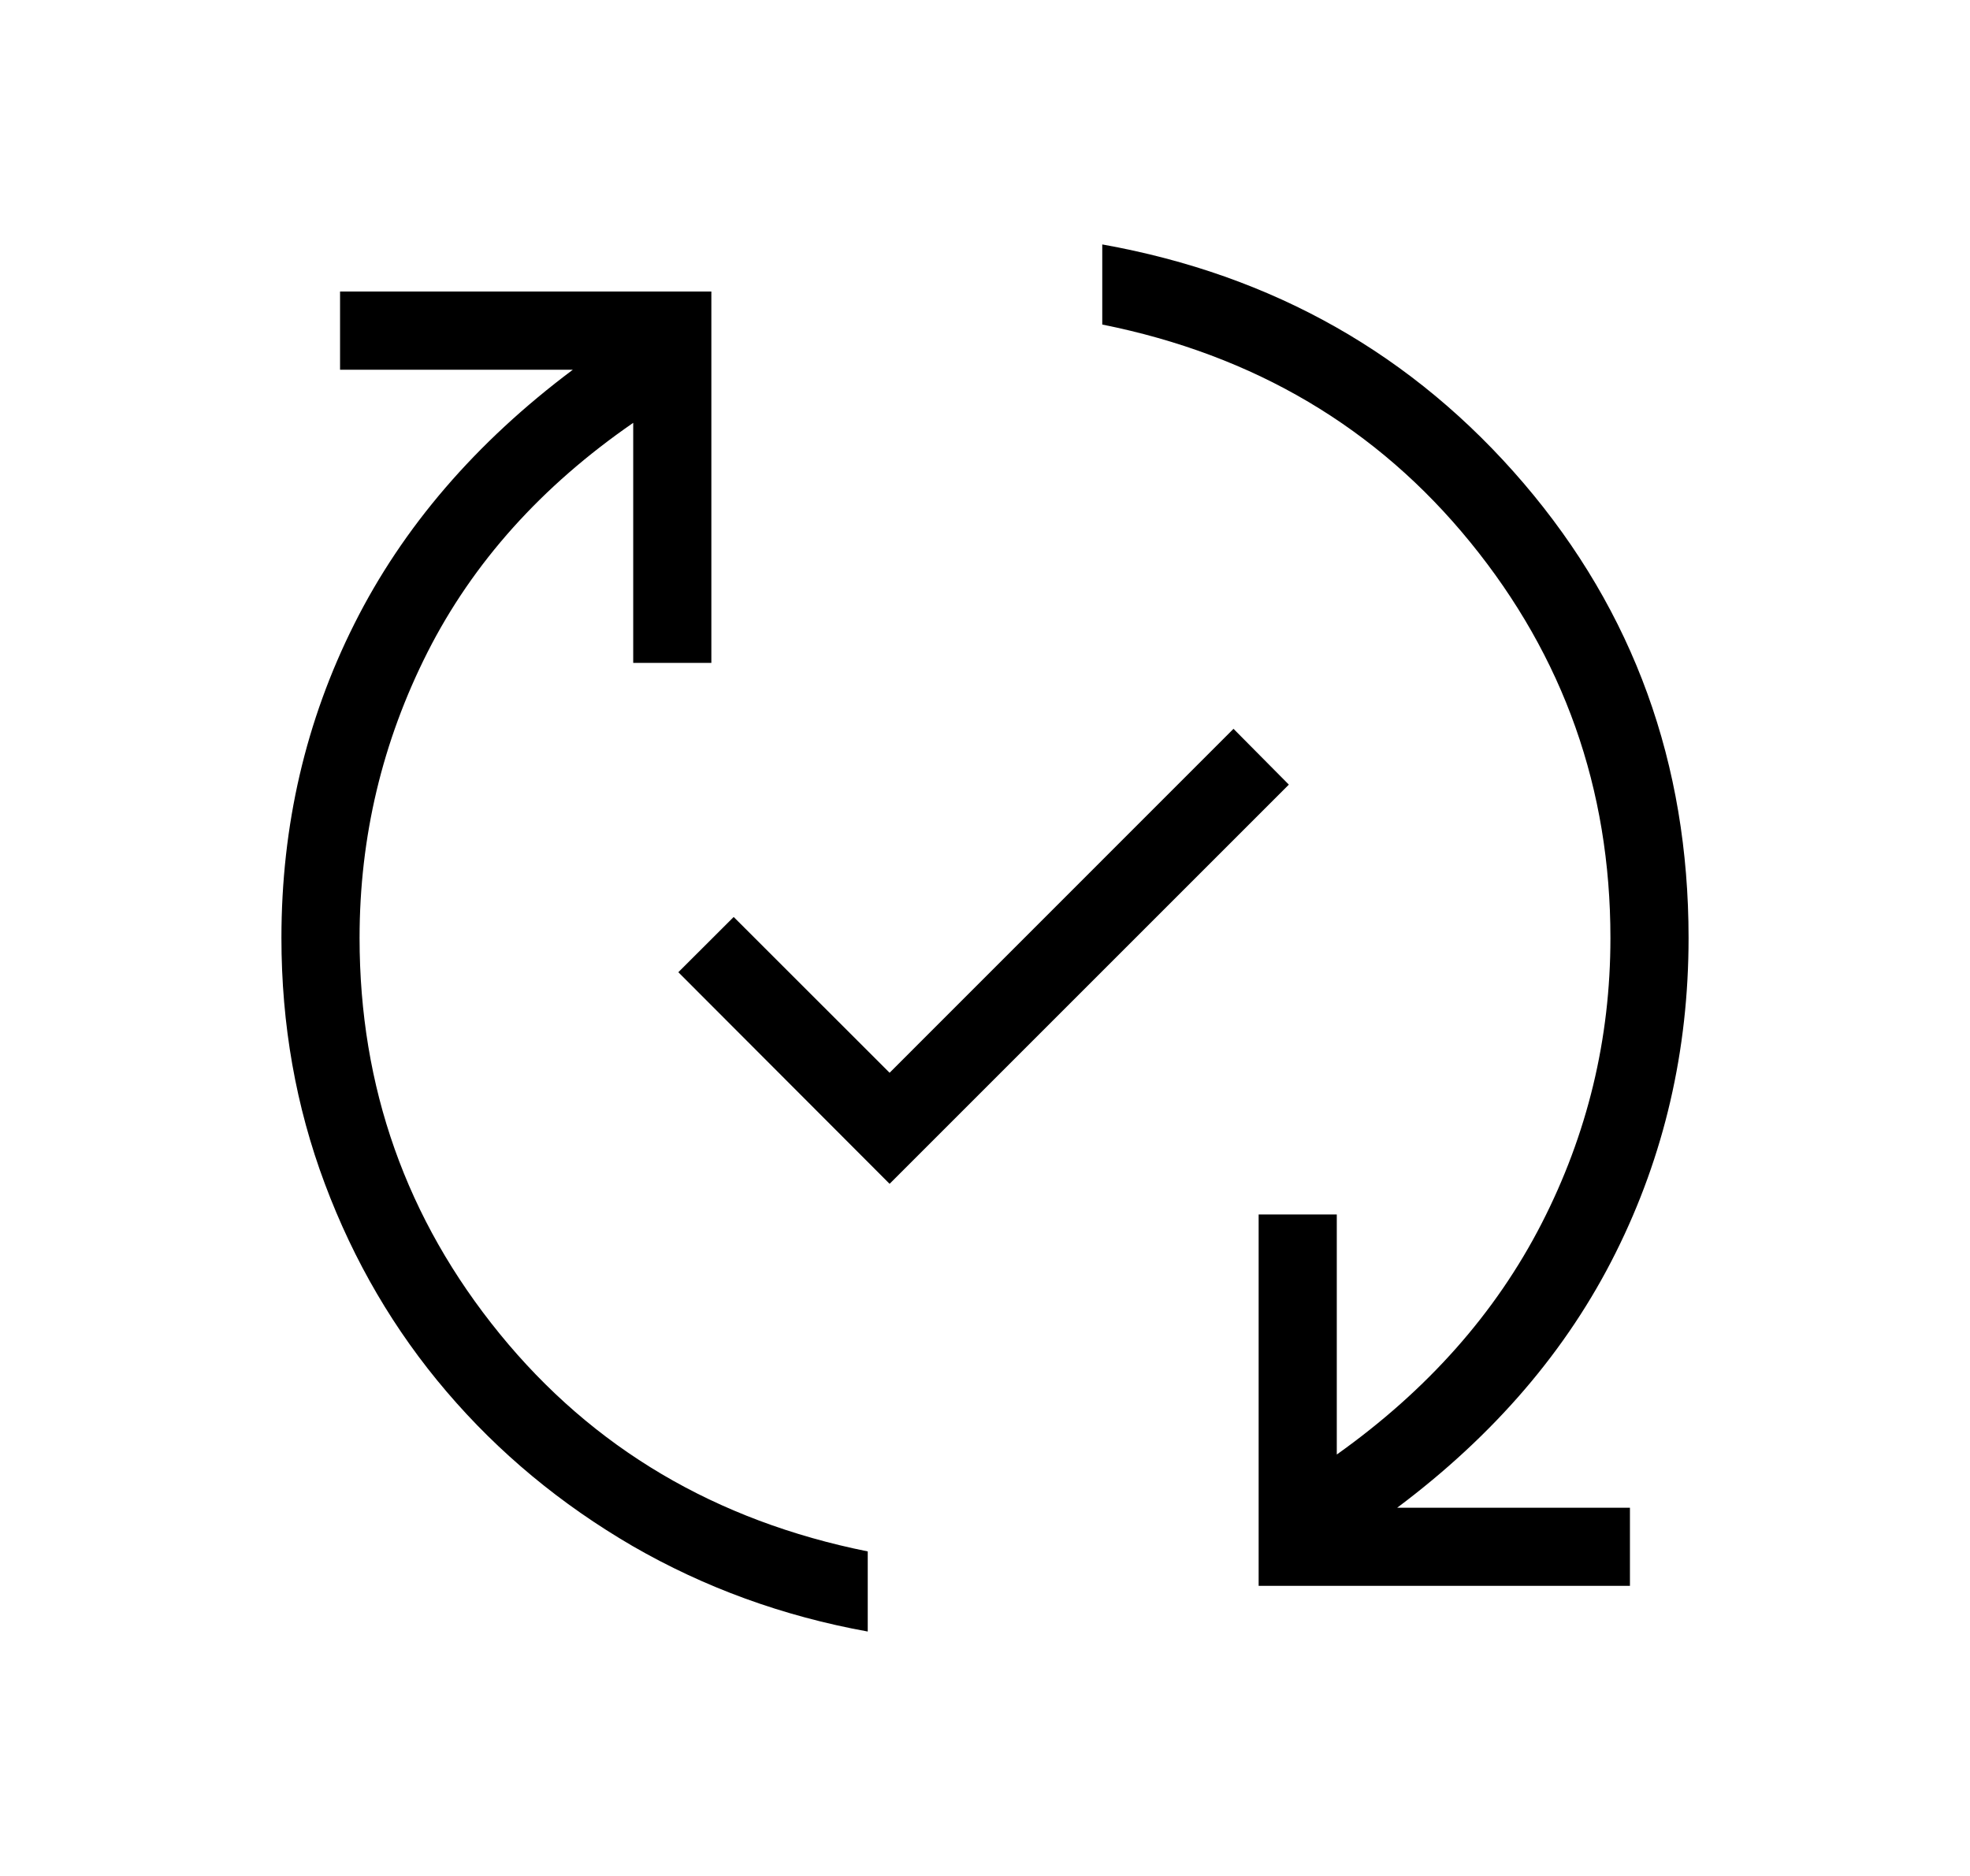 <?xml version="1.0" encoding="UTF-8"?>
<svg xmlns="http://www.w3.org/2000/svg" width="21" height="20" viewBox="0 0 21 20" fill="none">
  <path d="M9.25 17.394C8.344 17.23 7.509 16.925 6.742 16.482C5.978 16.037 5.317 15.489 4.761 14.837C4.205 14.186 3.772 13.447 3.463 12.621C3.154 11.797 3 10.923 3 10C3 8.8 3.259 7.684 3.777 6.652C4.294 5.621 5.071 4.717 6.106 3.942H3.625V3.108H7.583V7.067H6.75V4.508C5.772 5.183 5.042 5.998 4.558 6.952C4.075 7.907 3.833 8.923 3.833 10C3.833 11.591 4.331 12.997 5.326 14.219C6.321 15.441 7.629 16.214 9.25 16.54V17.394ZM9.483 12.621L7.231 10.365L7.821 9.776L9.483 11.437L13.149 7.77L13.739 8.365L9.483 12.621ZM13.417 16.907V12.948H14.25V15.507C15.217 14.819 15.944 13.998 16.433 13.045C16.922 12.092 17.167 11.077 17.167 10C17.167 8.409 16.669 7.003 15.674 5.782C14.679 4.559 13.371 3.785 11.75 3.46V2.606C13.572 2.932 15.069 3.781 16.242 5.152C17.414 6.524 18 8.14 18 10C18 11.2 17.741 12.319 17.223 13.356C16.706 14.393 15.929 15.299 14.894 16.074H17.375V16.907L13.417 16.907Z" fill="black"></path>
</svg>
